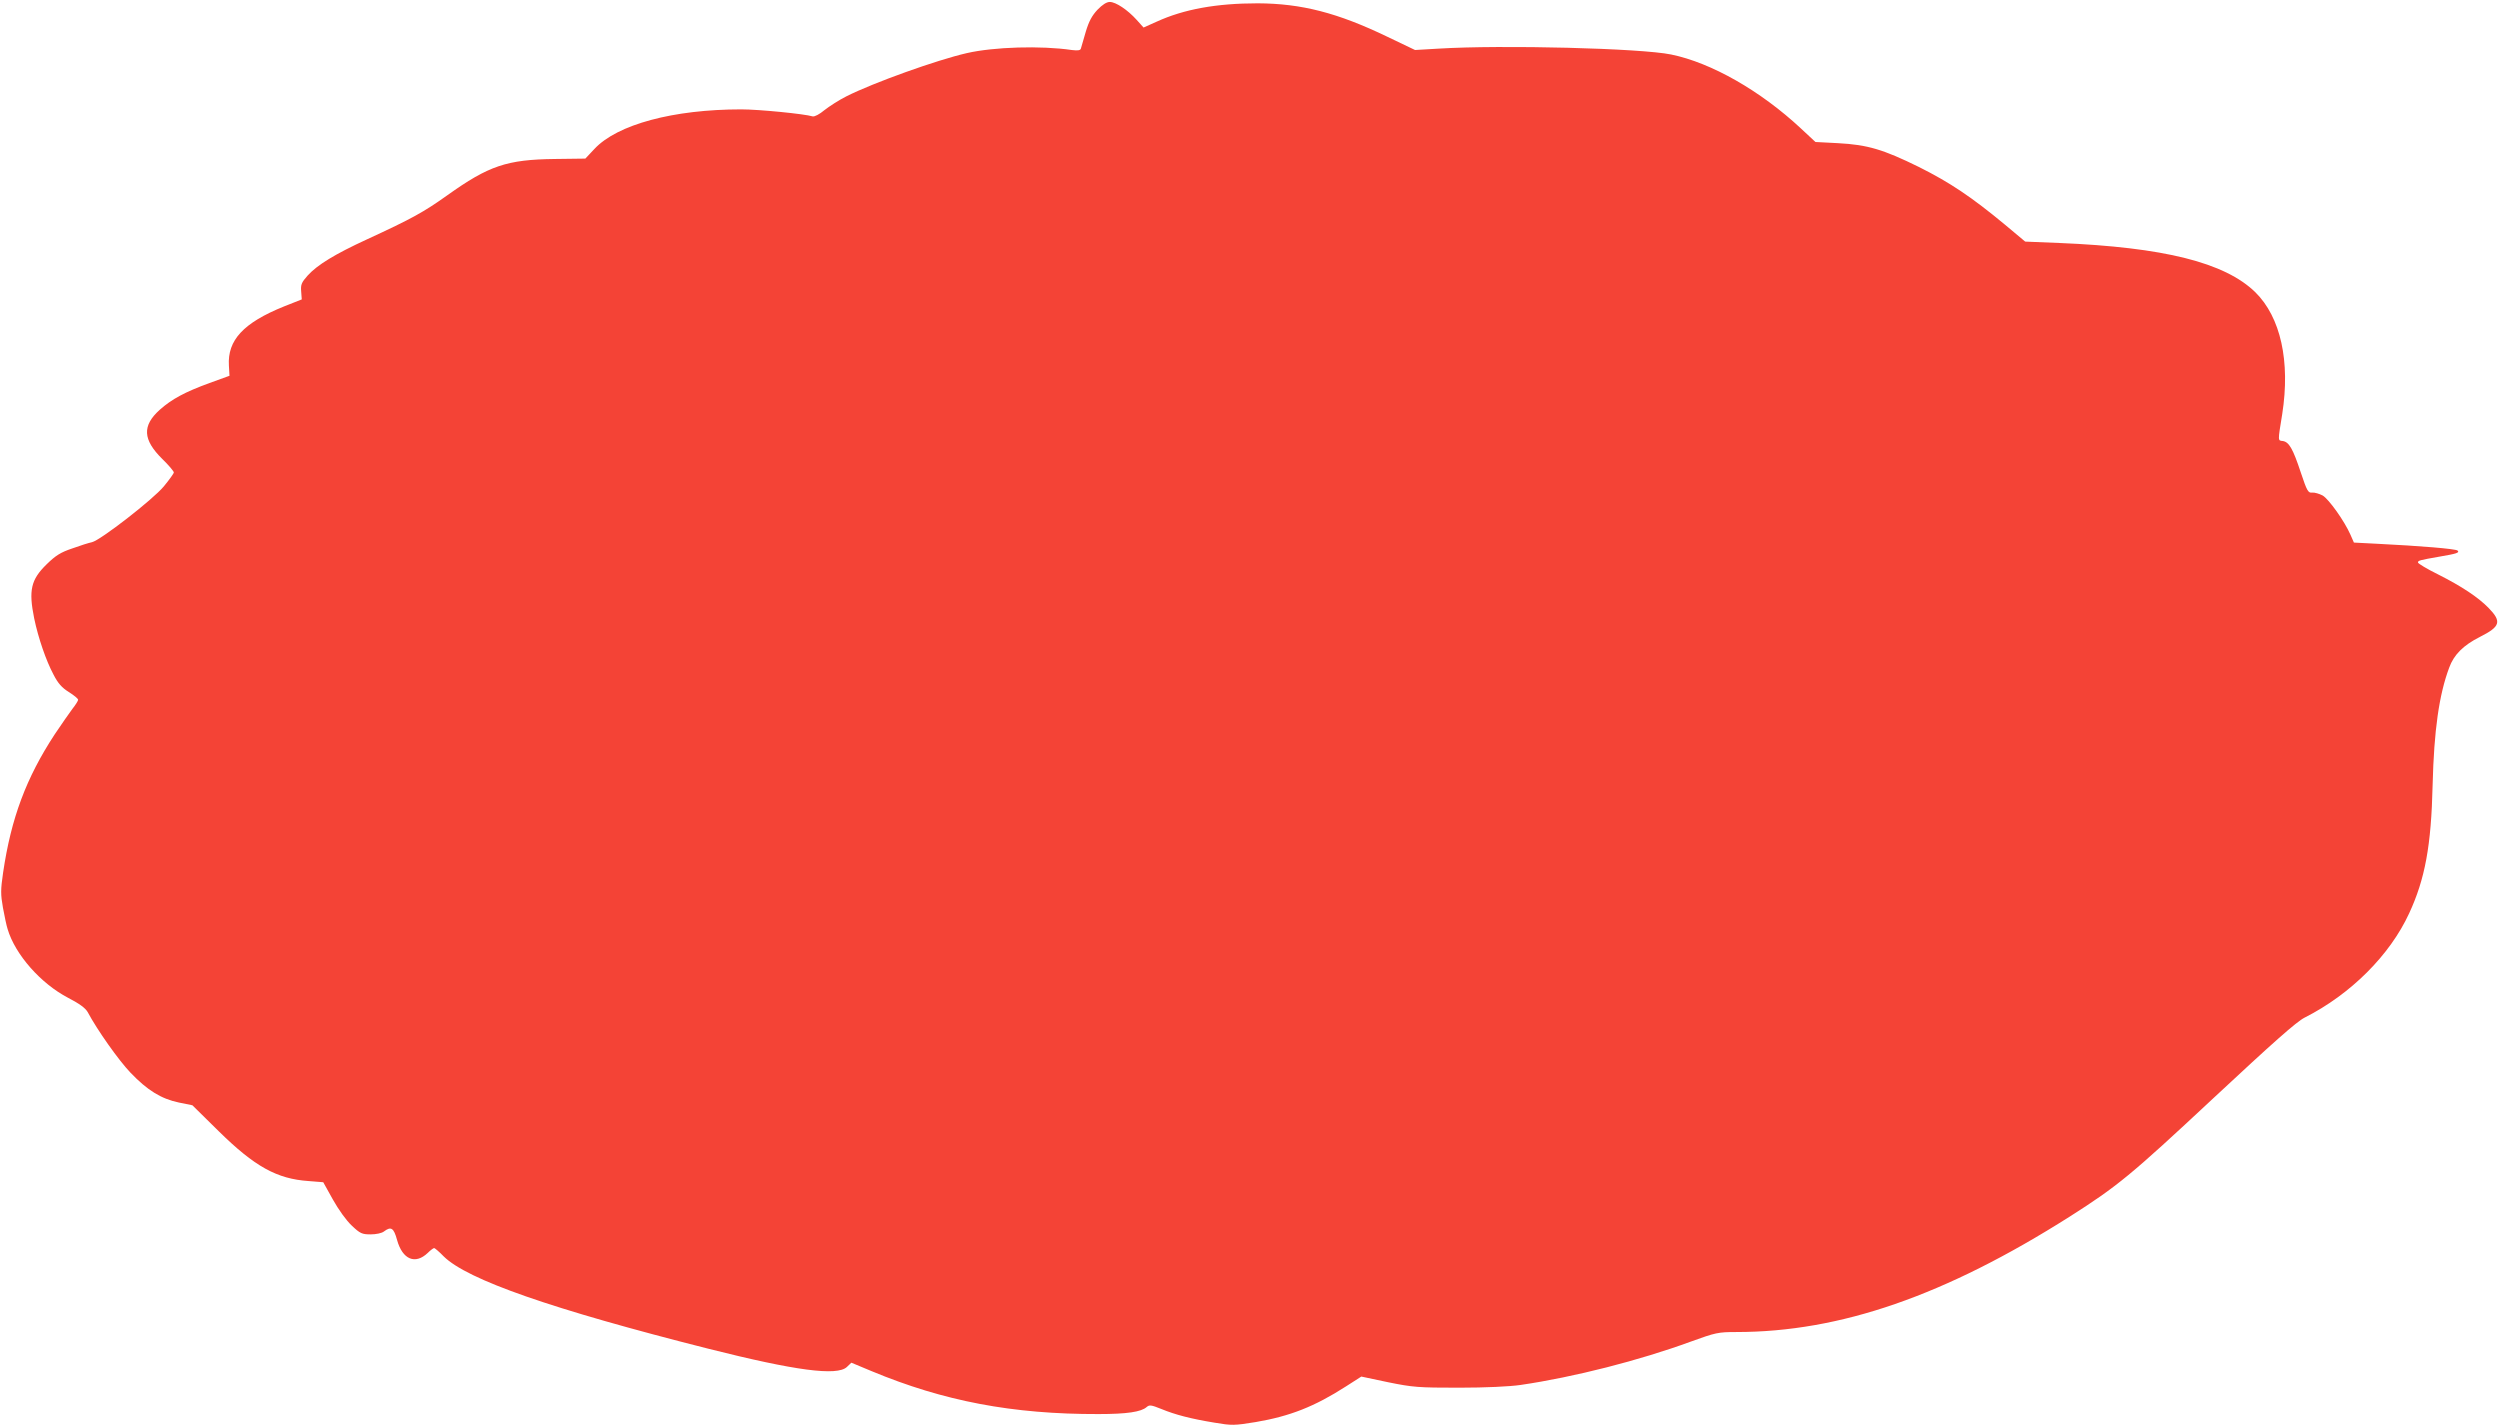 <?xml version="1.0" standalone="no"?>
<!DOCTYPE svg PUBLIC "-//W3C//DTD SVG 20010904//EN"
 "http://www.w3.org/TR/2001/REC-SVG-20010904/DTD/svg10.dtd">
<svg version="1.0" xmlns="http://www.w3.org/2000/svg"
 width="1280pt" height="730pt" viewBox="0 0 1280 730"
 preserveAspectRatio="xMidYMid meet">
<g transform="translate(0,730) scale(0.1,-0.1)"
fill="#f44336" stroke="none">
<path d="M5619 7250 c-28 -30 -44 -59 -60 -113 -11 -39 -23 -78 -25 -86 -3 -9
-15 -11 -47 -7 -157 23 -398 16 -537 -16 -153 -35 -477 -151 -616 -221 -38
-19 -89 -52 -113 -71 -25 -21 -50 -34 -60 -32 -42 13 -276 36 -366 36 -347 0
-634 -77 -751 -202 l-47 -50 -156 -2 c-246 -3 -338 -34 -551 -186 -121 -86
-180 -119 -410 -225 -167 -77 -255 -131 -305 -186 -31 -35 -36 -46 -33 -81 l3
-41 -91 -36 c-208 -84 -290 -173 -282 -303 l3 -52 -102 -37 c-126 -46 -193
-82 -255 -137 -91 -82 -87 -153 13 -252 33 -32 59 -63 59 -69 0 -5 -23 -37
-51 -71 -55 -67 -326 -277 -368 -286 -15 -3 -60 -17 -101 -32 -60 -20 -86 -37
-131 -81 -81 -79 -93 -133 -64 -277 21 -101 61 -217 99 -288 23 -45 43 -67 78
-89 27 -17 48 -34 48 -40 0 -5 -13 -26 -29 -46 -15 -20 -56 -79 -91 -131 -146
-223 -223 -429 -264 -707 -13 -89 -13 -112 -1 -180 8 -43 18 -92 24 -110 39
-131 170 -279 310 -352 58 -30 88 -52 100 -73 49 -92 158 -246 219 -310 86
-90 157 -134 248 -153 l69 -14 135 -133 c184 -181 298 -244 460 -255 l75 -6
49 -88 c29 -52 69 -108 97 -134 43 -41 53 -45 97 -45 27 0 57 6 68 15 36 27
50 19 67 -44 28 -100 93 -127 157 -66 14 14 29 25 33 25 3 0 26 -19 49 -43
121 -119 550 -269 1357 -473 444 -112 657 -140 707 -93 l23 22 103 -43 c370
-154 722 -221 1162 -220 146 0 219 11 247 36 14 12 23 11 75 -10 73 -30 151
-50 272 -70 89 -15 100 -15 211 3 176 30 301 79 463 183 l78 50 137 -29 c128
-26 155 -28 363 -28 136 0 261 6 315 14 274 40 610 126 872 222 127 46 140 49
233 49 532 0 1068 186 1707 591 245 156 312 211 733 604 308 287 428 394 470
415 235 119 436 319 535 534 81 175 113 346 120 656 7 281 33 463 85 602 24
66 72 114 157 157 105 53 113 78 44 149 -53 54 -137 110 -258 171 -57 28 -103
56 -103 61 0 10 7 12 110 30 88 15 104 20 93 31 -9 9 -192 24 -414 35 l-117 6
-18 41 c-31 70 -110 181 -142 200 -17 9 -41 16 -53 15 -21 -3 -27 7 -59 103
-40 121 -60 156 -92 161 -26 3 -26 -4 -3 138 42 270 -8 496 -138 624 -156 152
-468 230 -1005 252 l-173 7 -104 87 c-169 140 -280 215 -440 295 -183 90 -263
114 -415 122 l-115 6 -74 69 c-207 193 -459 337 -665 379 -155 32 -864 50
-1191 30 l-120 -7 -140 67 c-257 124 -442 171 -665 172 -212 0 -378 -30 -518
-94 l-67 -30 -35 39 c-47 52 -107 92 -138 92 -16 0 -38 -14 -63 -40z"/>
</g>
</svg>
